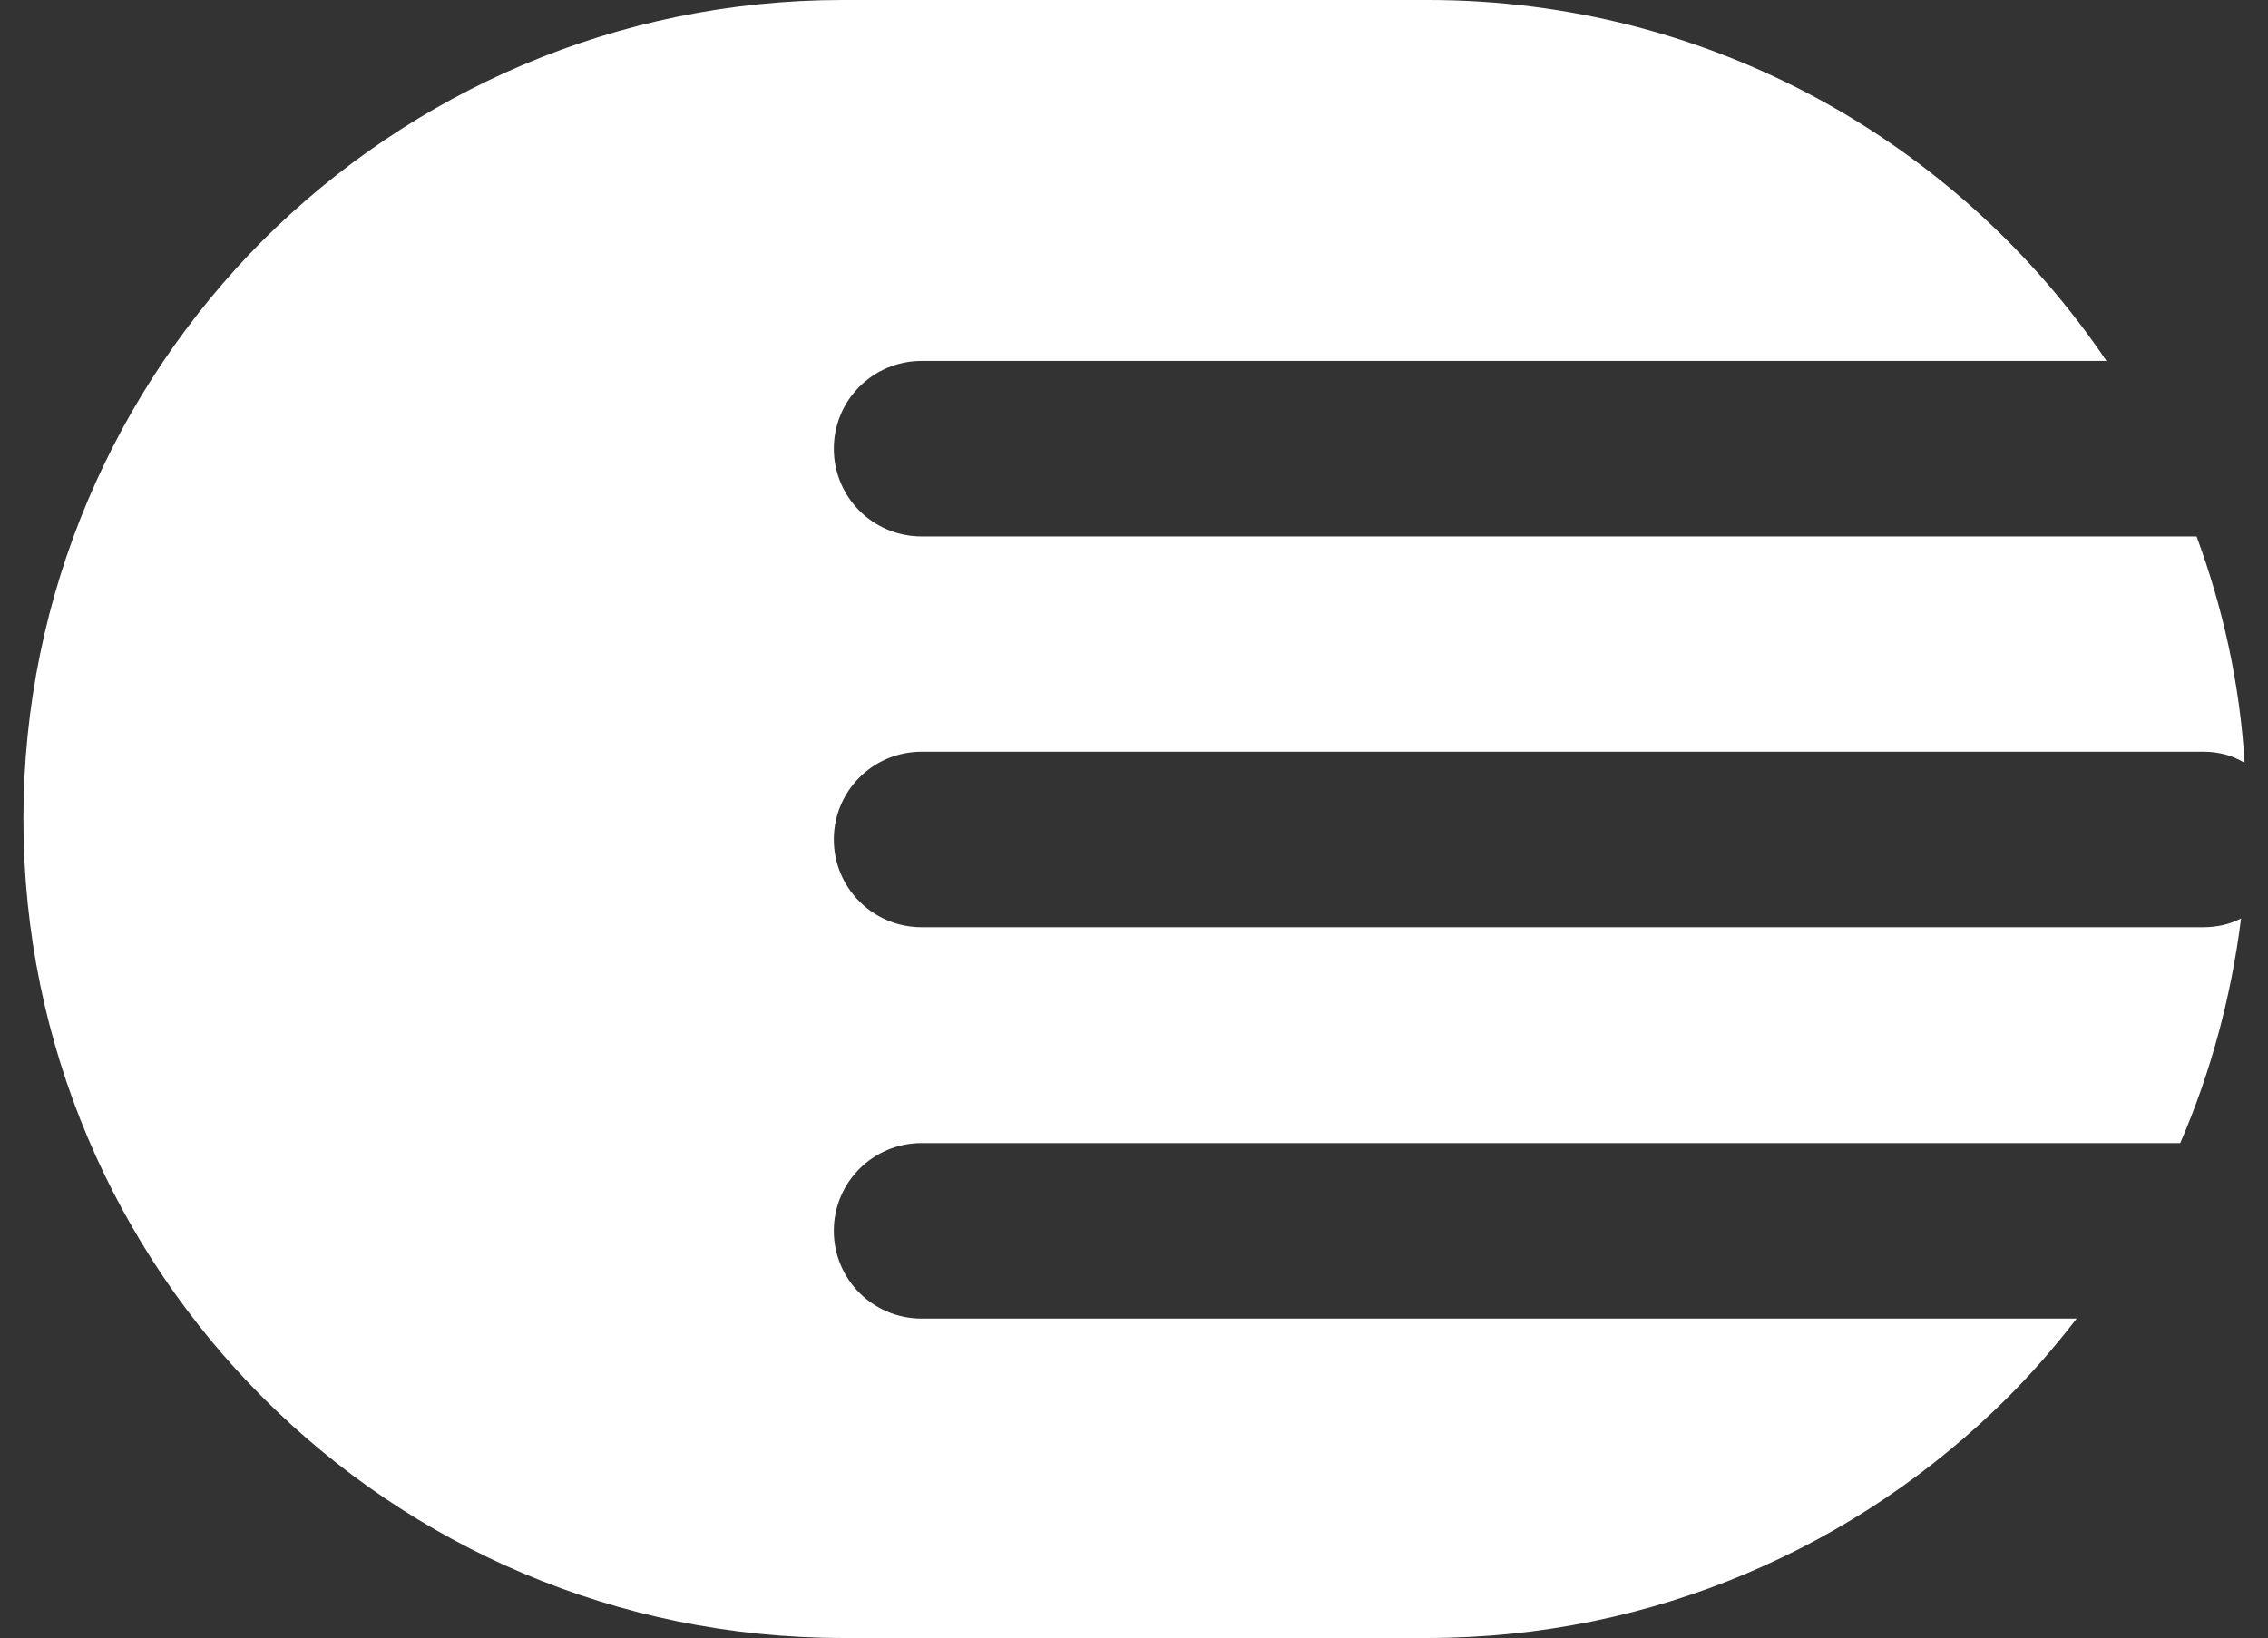 <svg width="38.76" height="28" xmlns="http://www.w3.org/2000/svg" data-name="Ebene 1">

 <rect width="100%" height="100%" fill="#333333" stroke="none"/>

 <g>
  <title>Layer 1</title>
  <path id="svg_1" fill="#ffffff" d="m15.75,15.85c-0.83,0 -1.5,-0.67 -1.5,-1.5s0.67,-1.5 1.5,-1.5l21.91,0c0.25,0 0.49,0.06 0.7,0.19c-0.08,-1.35 -0.37,-2.65 -0.82,-3.87l-21.79,0c-0.83,0 -1.5,-0.67 -1.5,-1.5s0.67,-1.5 1.5,-1.5l20.25,0c-2.52,-3.73 -6.77,-6.17 -11.6,-6.17l-10,0c-3.86,0 -7.36,1.57 -9.9,4.1c-2.53,2.54 -4.1,6.04 -4.1,9.9c0,7.73 6.27,14 14,14l10,0c3.86,0 7.36,-1.57 9.9,-4.1c0.43,-0.43 0.82,-0.88 1.19,-1.36l-19.74,0c-0.83,0 -1.5,-0.67 -1.5,-1.5s0.67,-1.5 1.5,-1.5l21.51,0c0.52,-1.2 0.87,-2.49 1.04,-3.84c-0.19,0.1 -0.41,0.15 -0.64,0.15l-21.91,0z" class="cls-1"/>
 </g>
</svg>
